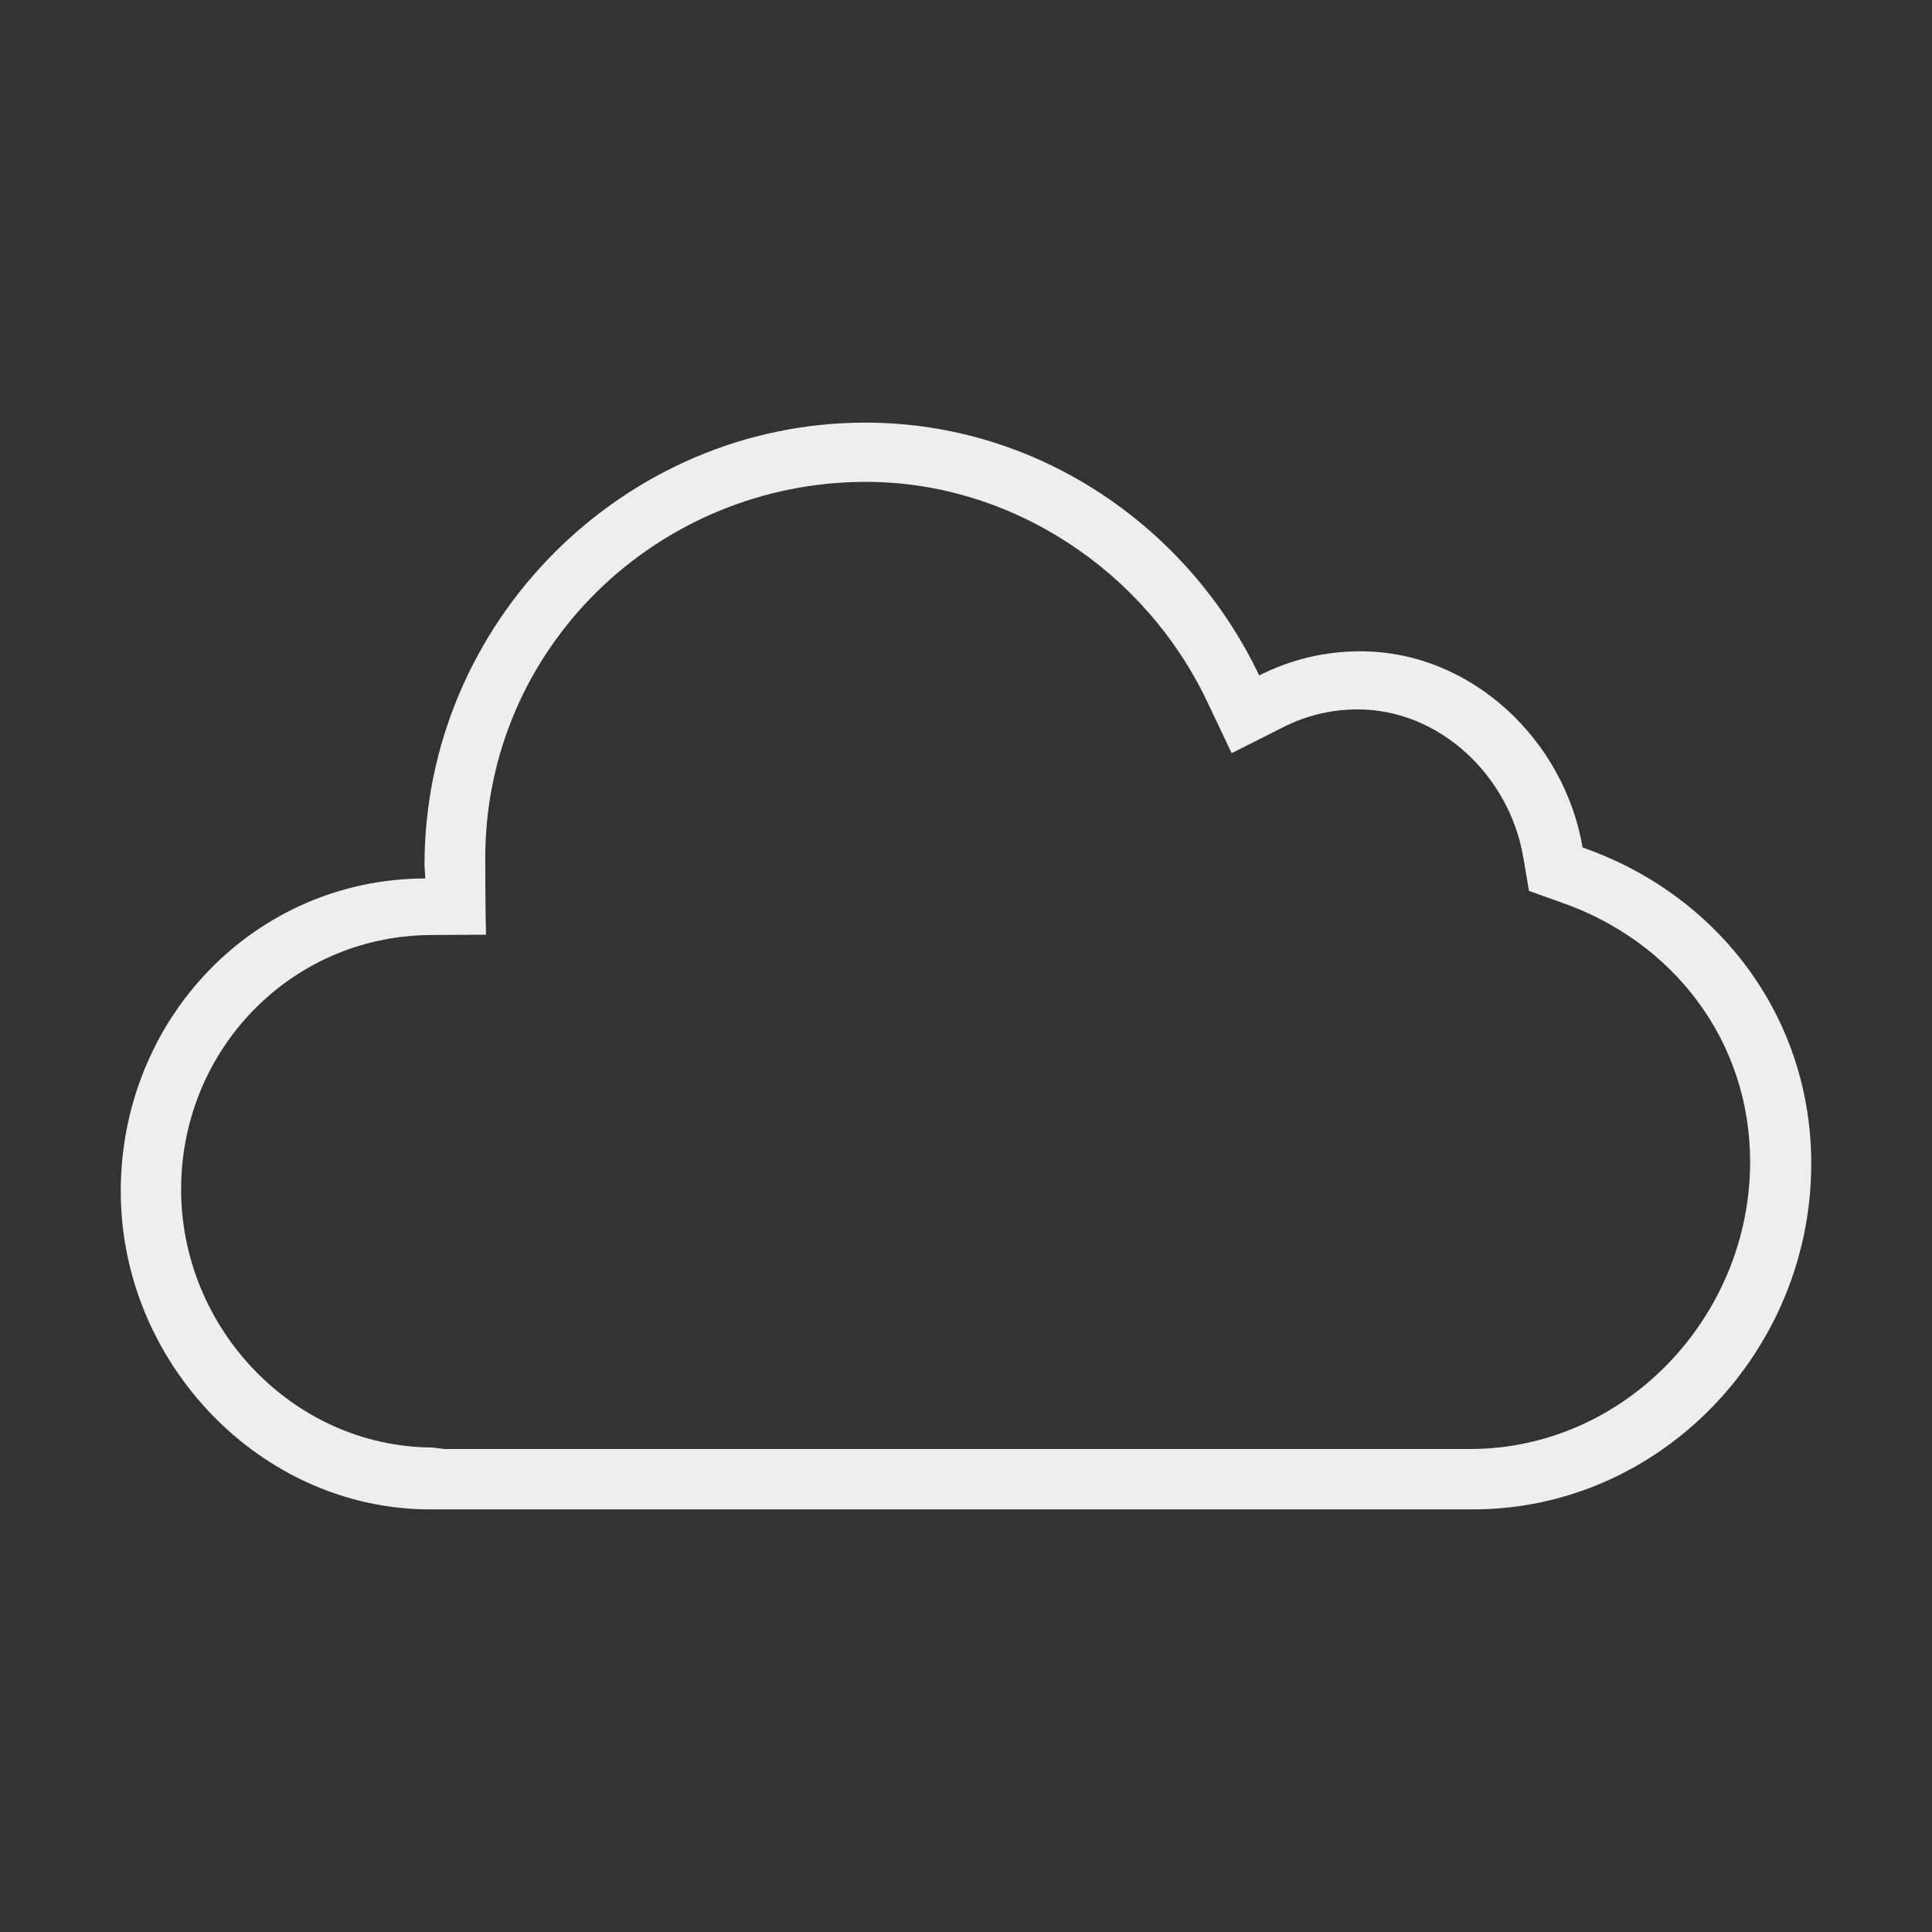 <?xml version="1.0" encoding="UTF-8"?> <svg xmlns="http://www.w3.org/2000/svg" width="134" height="134" viewBox="0 0 134 134" fill="none"><rect x="0" y="0" width="134" height="134" fill="#333333" stroke="none"/> <path d="M29.496 60.928C29.496 60.614 29.443 60.3 29.443 59.986C29.443 43.157 43.262 29.312 60.012 29.312C72.077 29.312 82.468 36.614 87.335 46.848C89.456 45.775 91.811 45.173 94.35 45.173C102.096 45.173 108.509 51.375 109.765 58.782C118.977 61.975 125.625 70.35 125.625 80.714C125.625 93.748 115.13 104.688 102.175 104.688H29.836C18.059 104.688 8.375 94.507 8.375 82.625C8.375 70.69 17.64 60.954 29.496 60.928ZM29.967 100.395L30.804 100.5H101.966C112.67 100.5 121.385 91.366 121.385 80.583C121.385 72.234 116.098 65.299 108.247 62.577L106.048 61.792L105.656 59.489C104.714 53.836 99.872 49.203 94.166 49.203C92.361 49.203 90.581 49.622 88.958 50.459L85.425 52.239L83.724 48.654C79.379 39.52 70.088 33.422 60.065 33.422C45.591 33.422 33.657 44.963 33.657 59.515C33.657 62.996 33.709 64.828 33.709 64.828L29.731 64.854C20.126 64.985 12.562 72.836 12.562 82.494C12.562 92.151 20.362 100.343 29.967 100.395Z" fill="#EEEEEE"></path> </svg> 